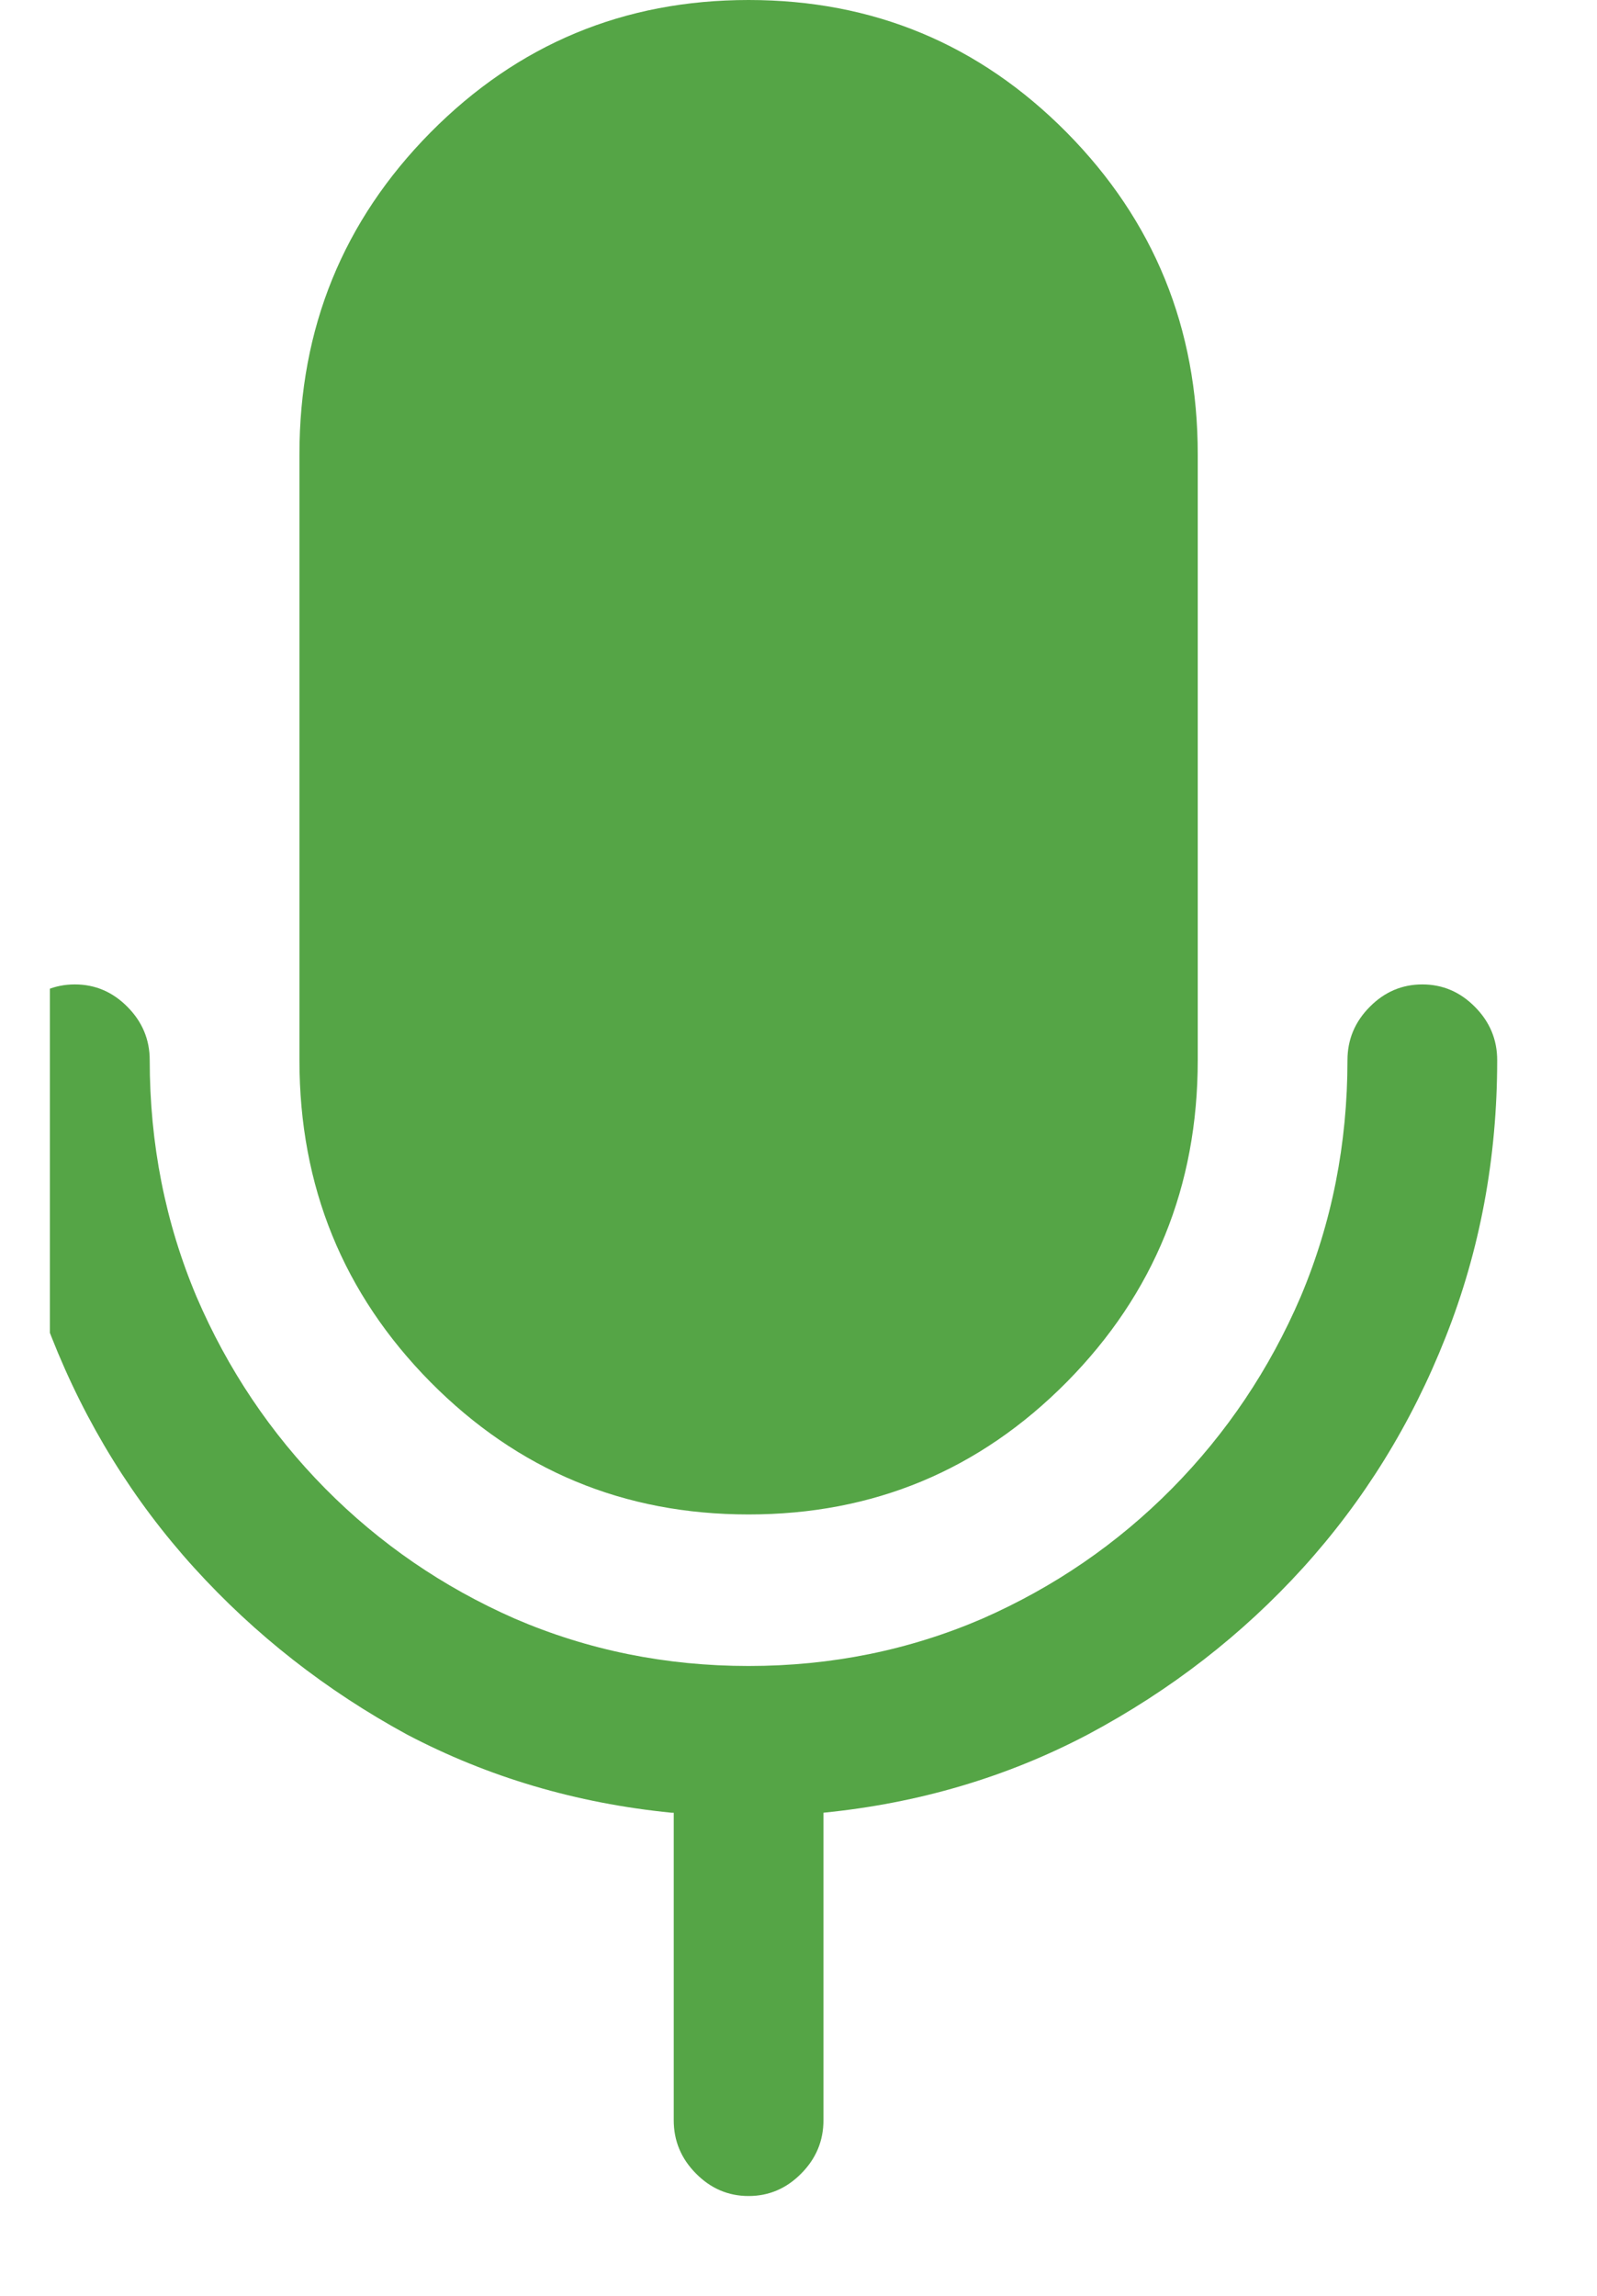 <?xml version="1.0" encoding="UTF-8"?> <svg xmlns="http://www.w3.org/2000/svg" width="16" height="23" viewBox="0 0 16 23" fill="none"><g clip-path="url(#clip0_2002_1359)"><path d="M3 10.621V4.552C3 3.287 3.438 2.213 4.312 1.328C5.188 0.443 6.25 0 7.5 0C8.75 0 9.812 0.443 10.688 1.328C11.562 2.213 12 3.287 12 4.552V10.621C12 11.885 11.562 12.96 10.688 13.845C9.812 14.73 8.75 15.172 7.5 15.172C6.25 15.172 5.188 14.73 4.312 13.845C3.438 12.96 3 11.885 3 10.621ZM15 10.621C15 10.415 14.926 10.237 14.777 10.087C14.629 9.937 14.453 9.862 14.25 9.862C14.047 9.862 13.871 9.937 13.723 10.087C13.574 10.237 13.5 10.415 13.5 10.621C13.5 11.458 13.344 12.249 13.031 12.991C12.719 13.718 12.289 14.358 11.742 14.912C11.195 15.465 10.562 15.899 9.844 16.215C9.109 16.532 8.328 16.69 7.5 16.69C6.672 16.69 5.891 16.532 5.156 16.215C4.438 15.899 3.805 15.465 3.258 14.912C2.711 14.358 2.281 13.718 1.969 12.991C1.656 12.249 1.5 11.458 1.5 10.621C1.5 10.415 1.426 10.237 1.277 10.087C1.129 9.937 0.953 9.862 0.75 9.862C0.547 9.862 0.371 9.937 0.223 10.087C0.074 10.237 0 10.415 0 10.621C0 11.601 0.172 12.525 0.516 13.394C0.859 14.264 1.336 15.034 1.945 15.706C2.555 16.378 3.266 16.935 4.078 17.377C4.891 17.804 5.773 18.065 6.727 18.16H6.75V21.241C6.75 21.447 6.824 21.625 6.973 21.775C7.121 21.925 7.297 22 7.5 22C7.703 22 7.879 21.925 8.027 21.775C8.176 21.625 8.25 21.447 8.25 21.241V18.16C9.203 18.065 10.086 17.804 10.898 17.377C11.727 16.935 12.445 16.378 13.055 15.706C13.664 15.034 14.141 14.264 14.484 13.394C14.828 12.525 15 11.601 15 10.621Z" fill="#55A546"></path></g><defs><clipPath id="clip0_2002_1359"><rect width="15" height="23" fill="white" transform="translate(0.5)"></rect></clipPath></defs></svg> 